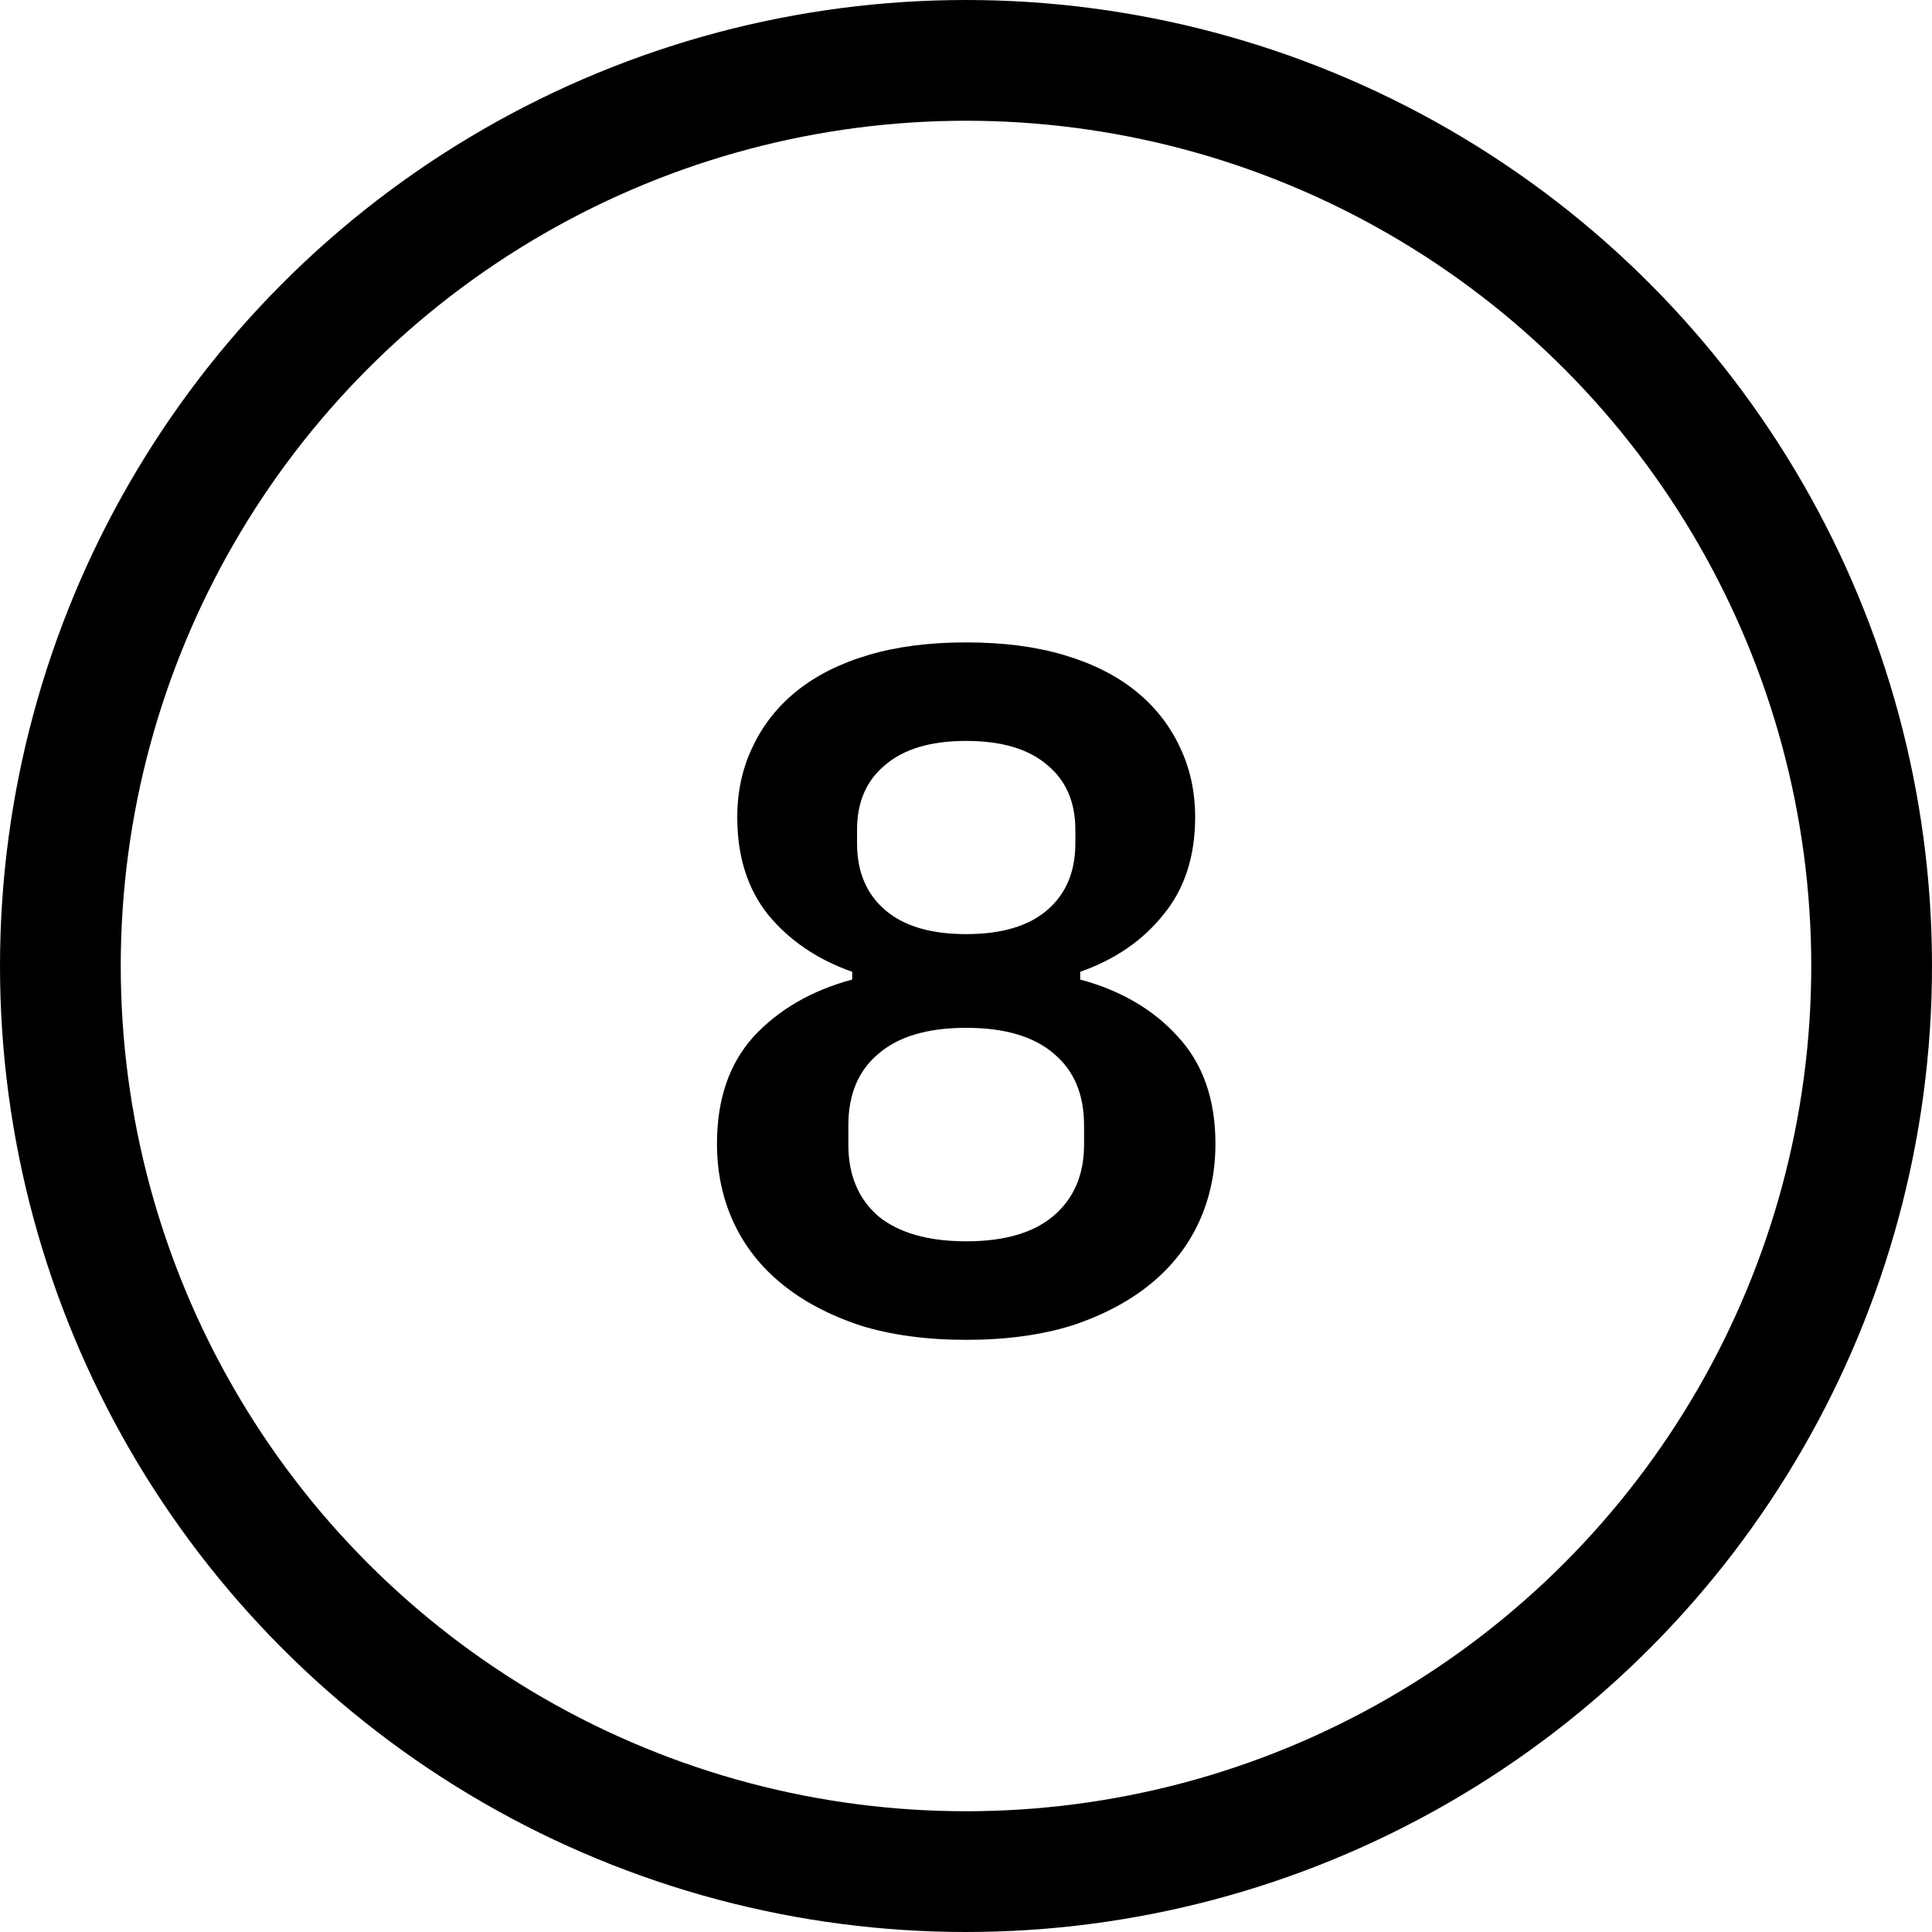 <svg width="48" height="48" viewBox="0 0 48 48" fill="none" xmlns="http://www.w3.org/2000/svg">
<circle cx="24" cy="24" r="22.5" stroke="black" stroke-width="3"/>
<path d="M24.005 33.288C23.013 33.288 22.133 33.168 21.365 32.928C20.597 32.672 19.949 32.328 19.421 31.896C18.893 31.464 18.493 30.952 18.221 30.36C17.949 29.768 17.813 29.12 17.813 28.416C17.813 27.312 18.117 26.424 18.725 25.752C19.349 25.08 20.165 24.608 21.173 24.336V24.144C20.309 23.84 19.613 23.368 19.085 22.728C18.573 22.088 18.317 21.28 18.317 20.304C18.317 19.664 18.445 19.08 18.701 18.552C18.957 18.008 19.325 17.544 19.805 17.16C20.285 16.776 20.877 16.48 21.581 16.272C22.285 16.064 23.093 15.96 24.005 15.96C24.917 15.96 25.725 16.064 26.429 16.272C27.133 16.48 27.725 16.776 28.205 17.16C28.685 17.544 29.053 18.008 29.309 18.552C29.565 19.08 29.693 19.664 29.693 20.304C29.693 21.28 29.429 22.088 28.901 22.728C28.389 23.368 27.701 23.84 26.837 24.144V24.336C27.845 24.608 28.653 25.08 29.261 25.752C29.885 26.424 30.197 27.312 30.197 28.416C30.197 29.12 30.061 29.768 29.789 30.36C29.517 30.952 29.117 31.464 28.589 31.896C28.061 32.328 27.413 32.672 26.645 32.928C25.877 33.168 24.997 33.288 24.005 33.288ZM24.005 30.84C24.949 30.84 25.669 30.632 26.165 30.216C26.677 29.784 26.933 29.192 26.933 28.44V27.96C26.933 27.192 26.685 26.6 26.189 26.184C25.693 25.752 24.965 25.536 24.005 25.536C23.045 25.536 22.317 25.752 21.821 26.184C21.325 26.6 21.077 27.192 21.077 27.96V28.44C21.077 29.192 21.325 29.784 21.821 30.216C22.333 30.632 23.061 30.84 24.005 30.84ZM24.005 23.208C24.885 23.208 25.557 23.008 26.021 22.608C26.485 22.208 26.717 21.656 26.717 20.952V20.616C26.717 19.928 26.485 19.392 26.021 19.008C25.557 18.608 24.885 18.408 24.005 18.408C23.125 18.408 22.453 18.608 21.989 19.008C21.525 19.392 21.293 19.928 21.293 20.616V20.952C21.293 21.656 21.525 22.208 21.989 22.608C22.453 23.008 23.125 23.208 24.005 23.208Z" fill="black"/>
</svg>
